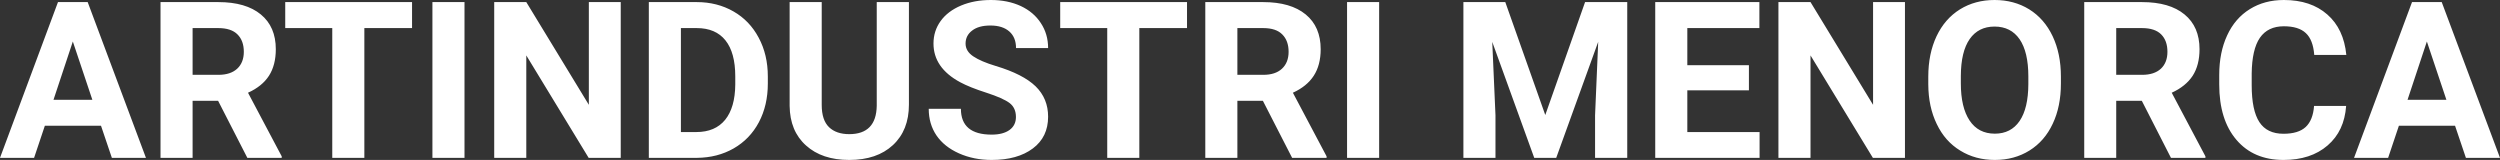 <?xml version="1.0" encoding="UTF-8" standalone="yes"?>
<svg xmlns="http://www.w3.org/2000/svg" width="262.591" height="16.801" viewBox="0 0 262.591 16.801" fill="#FFFFFF">
  <rect x="0" y="0" width="262.591" height="16.801" fill="#333333" stroke="none"/>
  <path d="M11.75 16.58L10.61 13.21L4.71 13.21L3.58 16.58L0 16.58L6.09 0.22L9.21 0.22L15.33 16.58L11.75 16.58ZM7.65 4.36L5.62 10.48L9.70 10.48L7.65 4.36ZM25.98 16.58L22.91 10.59L20.23 10.59L20.23 16.58L16.86 16.58L16.86 0.22L22.93 0.22Q25.83 0.22 27.40 1.52Q28.97 2.81 28.97 5.17L28.97 5.17Q28.97 6.84 28.25 7.96Q27.53 9.07 26.05 9.74L26.05 9.74L29.59 16.42L29.59 16.58L25.98 16.58ZM20.23 2.95L20.23 7.86L22.94 7.86Q24.21 7.86 24.91 7.22Q25.61 6.57 25.61 5.44L25.61 5.44Q25.61 4.28 24.95 3.62Q24.29 2.95 22.93 2.95L22.93 2.95L20.23 2.95ZM43.28 0.22L43.28 2.95L38.27 2.95L38.27 16.58L34.90 16.58L34.90 2.95L29.96 2.95L29.96 0.22L43.28 0.22ZM48.79 0.22L48.79 16.58L45.42 16.58L45.42 0.22L48.79 0.22ZM65.20 0.22L65.20 16.58L61.83 16.58L55.28 5.82L55.28 16.58L51.91 16.58L51.91 0.22L55.28 0.22L61.85 11.01L61.85 0.22L65.20 0.22ZM73.21 16.58L68.15 16.58L68.15 0.22L73.18 0.22Q75.33 0.22 77.04 1.20Q78.74 2.17 79.69 3.96Q80.65 5.75 80.65 8.03L80.65 8.03L80.65 8.78Q80.65 11.06 79.71 12.84Q78.77 14.61 77.06 15.59Q75.36 16.56 73.21 16.58L73.21 16.58ZM73.18 2.95L71.52 2.95L71.52 13.87L73.14 13.87Q75.12 13.87 76.17 12.58Q77.21 11.29 77.23 8.88L77.23 8.88L77.23 8.02Q77.23 5.53 76.20 4.24Q75.17 2.95 73.18 2.95L73.18 2.95ZM92.09 0.22L95.47 0.22L95.47 10.99Q95.47 13.68 93.79 15.24Q92.11 16.80 89.20 16.80L89.20 16.80Q86.34 16.80 84.66 15.28Q82.97 13.77 82.94 11.12L82.94 11.12L82.94 0.22L86.31 0.22L86.31 11.02Q86.31 12.62 87.08 13.36Q87.84 14.09 89.20 14.09L89.20 14.09Q92.04 14.09 92.09 11.11L92.09 11.11L92.09 0.22ZM106.71 12.29L106.71 12.29Q106.71 11.33 106.04 10.82Q105.36 10.31 103.61 9.74Q101.86 9.18 100.84 8.63L100.84 8.63Q98.05 7.12 98.05 4.57L98.05 4.57Q98.05 3.25 98.80 2.21Q99.55 1.17 100.95 0.58Q102.34 0 104.08 0L104.08 0Q105.84 0 107.21 0.63Q108.58 1.27 109.33 2.43Q110.09 3.58 110.09 5.05L110.09 5.05L106.72 5.05Q106.72 3.93 106.02 3.31Q105.31 2.68 104.03 2.68L104.03 2.68Q102.79 2.68 102.11 3.21Q101.42 3.73 101.42 4.58L101.42 4.58Q101.42 5.38 102.23 5.92Q103.03 6.46 104.59 6.93L104.59 6.93Q107.46 7.79 108.78 9.07Q110.09 10.35 110.09 12.26L110.09 12.26Q110.09 14.39 108.49 15.59Q106.88 16.80 104.16 16.80L104.16 16.80Q102.28 16.80 100.73 16.11Q99.18 15.42 98.36 14.22Q97.55 13.02 97.55 11.43L97.55 11.43L100.93 11.43Q100.93 14.14 104.16 14.14L104.16 14.14Q105.36 14.14 106.04 13.65Q106.71 13.16 106.71 12.29ZM124.68 0.22L124.68 2.95L119.67 2.95L119.67 16.58L116.30 16.58L116.30 2.95L111.36 2.95L111.36 0.22L124.68 0.22ZM135.72 16.58L132.65 10.59L129.97 10.59L129.97 16.58L126.60 16.58L126.60 0.22L132.68 0.22Q135.57 0.22 137.15 1.52Q138.72 2.81 138.72 5.17L138.72 5.17Q138.72 6.84 137.99 7.96Q137.27 9.07 135.80 9.74L135.80 9.74L139.34 16.42L139.34 16.58L135.72 16.58ZM129.97 2.95L129.97 7.86L132.69 7.86Q133.96 7.86 134.65 7.22Q135.35 6.57 135.35 5.44L135.35 5.44Q135.35 4.28 134.69 3.62Q134.04 2.95 132.68 2.95L132.68 2.95L129.97 2.95ZM144.86 0.22L144.86 16.58L141.49 16.58L141.49 0.22L144.86 0.22ZM153.71 0.22L158.11 0.22L162.31 12.08L166.49 0.22L170.92 0.22L170.92 16.58L167.54 16.58L167.54 12.11L167.87 4.39L163.46 16.58L161.15 16.58L156.74 4.40L157.08 12.11L157.08 16.58L153.71 16.58L153.71 0.22ZM183.70 6.85L183.70 9.49L177.23 9.49L177.23 13.87L184.82 13.87L184.82 16.58L173.86 16.58L173.86 0.22L184.80 0.22L184.80 2.95L177.23 2.95L177.23 6.85L183.70 6.85ZM200.09 0.22L200.09 16.58L196.72 16.58L190.17 5.82L190.17 16.58L186.80 16.58L186.80 0.22L190.17 0.22L196.74 11.01L196.74 0.22L200.09 0.22ZM216.47 8.04L216.47 8.77Q216.47 11.19 215.61 13.00Q214.76 14.82 213.17 15.81Q211.58 16.80 209.53 16.80L209.53 16.80Q207.49 16.80 205.90 15.82Q204.30 14.85 203.43 13.03Q202.55 11.22 202.54 8.86L202.54 8.86L202.54 8.05Q202.54 5.64 203.41 3.80Q204.28 1.97 205.87 0.98Q207.46 0 209.50 0Q211.55 0 213.14 0.98Q214.73 1.97 215.60 3.80Q216.47 5.64 216.47 8.04L216.47 8.04ZM213.05 8.83L213.05 8.03Q213.05 5.46 212.13 4.12Q211.21 2.79 209.50 2.79L209.50 2.79Q207.81 2.79 206.89 4.10Q205.97 5.42 205.96 7.97L205.96 7.97L205.96 8.77Q205.96 11.28 206.88 12.66Q207.80 14.04 209.53 14.04L209.53 14.04Q211.22 14.04 212.13 12.71Q213.04 11.38 213.05 8.83L213.05 8.83ZM228.03 16.58L224.97 10.59L222.28 10.59L222.28 16.58L218.92 16.58L218.92 0.22L224.99 0.22Q227.89 0.22 229.46 1.52Q231.03 2.81 231.03 5.17L231.03 5.17Q231.03 6.84 230.31 7.96Q229.58 9.07 228.11 9.74L228.11 9.74L231.65 16.42L231.65 16.58L228.03 16.58ZM222.28 2.95L222.28 7.86L225.00 7.86Q226.27 7.86 226.97 7.22Q227.66 6.57 227.66 5.44L227.66 5.44Q227.66 4.28 227.01 3.62Q226.35 2.95 224.99 2.95L224.99 2.95L222.28 2.95ZM243.06 11.13L246.43 11.13Q246.24 13.77 244.48 15.28Q242.72 16.80 239.85 16.80L239.85 16.80Q236.70 16.80 234.90 14.68Q233.10 12.57 233.10 8.87L233.10 8.87L233.10 7.87Q233.10 5.51 233.93 3.72Q234.76 1.92 236.31 0.96Q237.85 0 239.89 0L239.89 0Q242.72 0 244.45 1.52Q246.18 3.03 246.45 5.77L246.45 5.77L243.08 5.77Q242.96 4.19 242.20 3.48Q241.44 2.76 239.89 2.76L239.89 2.76Q238.21 2.76 237.37 3.97Q236.54 5.18 236.51 7.72L236.51 7.72L236.51 8.95Q236.51 11.60 237.32 12.83Q238.12 14.05 239.85 14.05L239.85 14.05Q241.41 14.05 242.18 13.34Q242.95 12.62 243.06 11.13L243.06 11.13ZM259.01 16.58L257.87 13.21L251.97 13.21L250.84 16.58L247.26 16.58L253.35 0.22L256.47 0.22L262.59 16.58L259.01 16.58ZM254.91 4.36L252.88 10.48L256.96 10.48L254.91 4.36Z"/>
</svg>